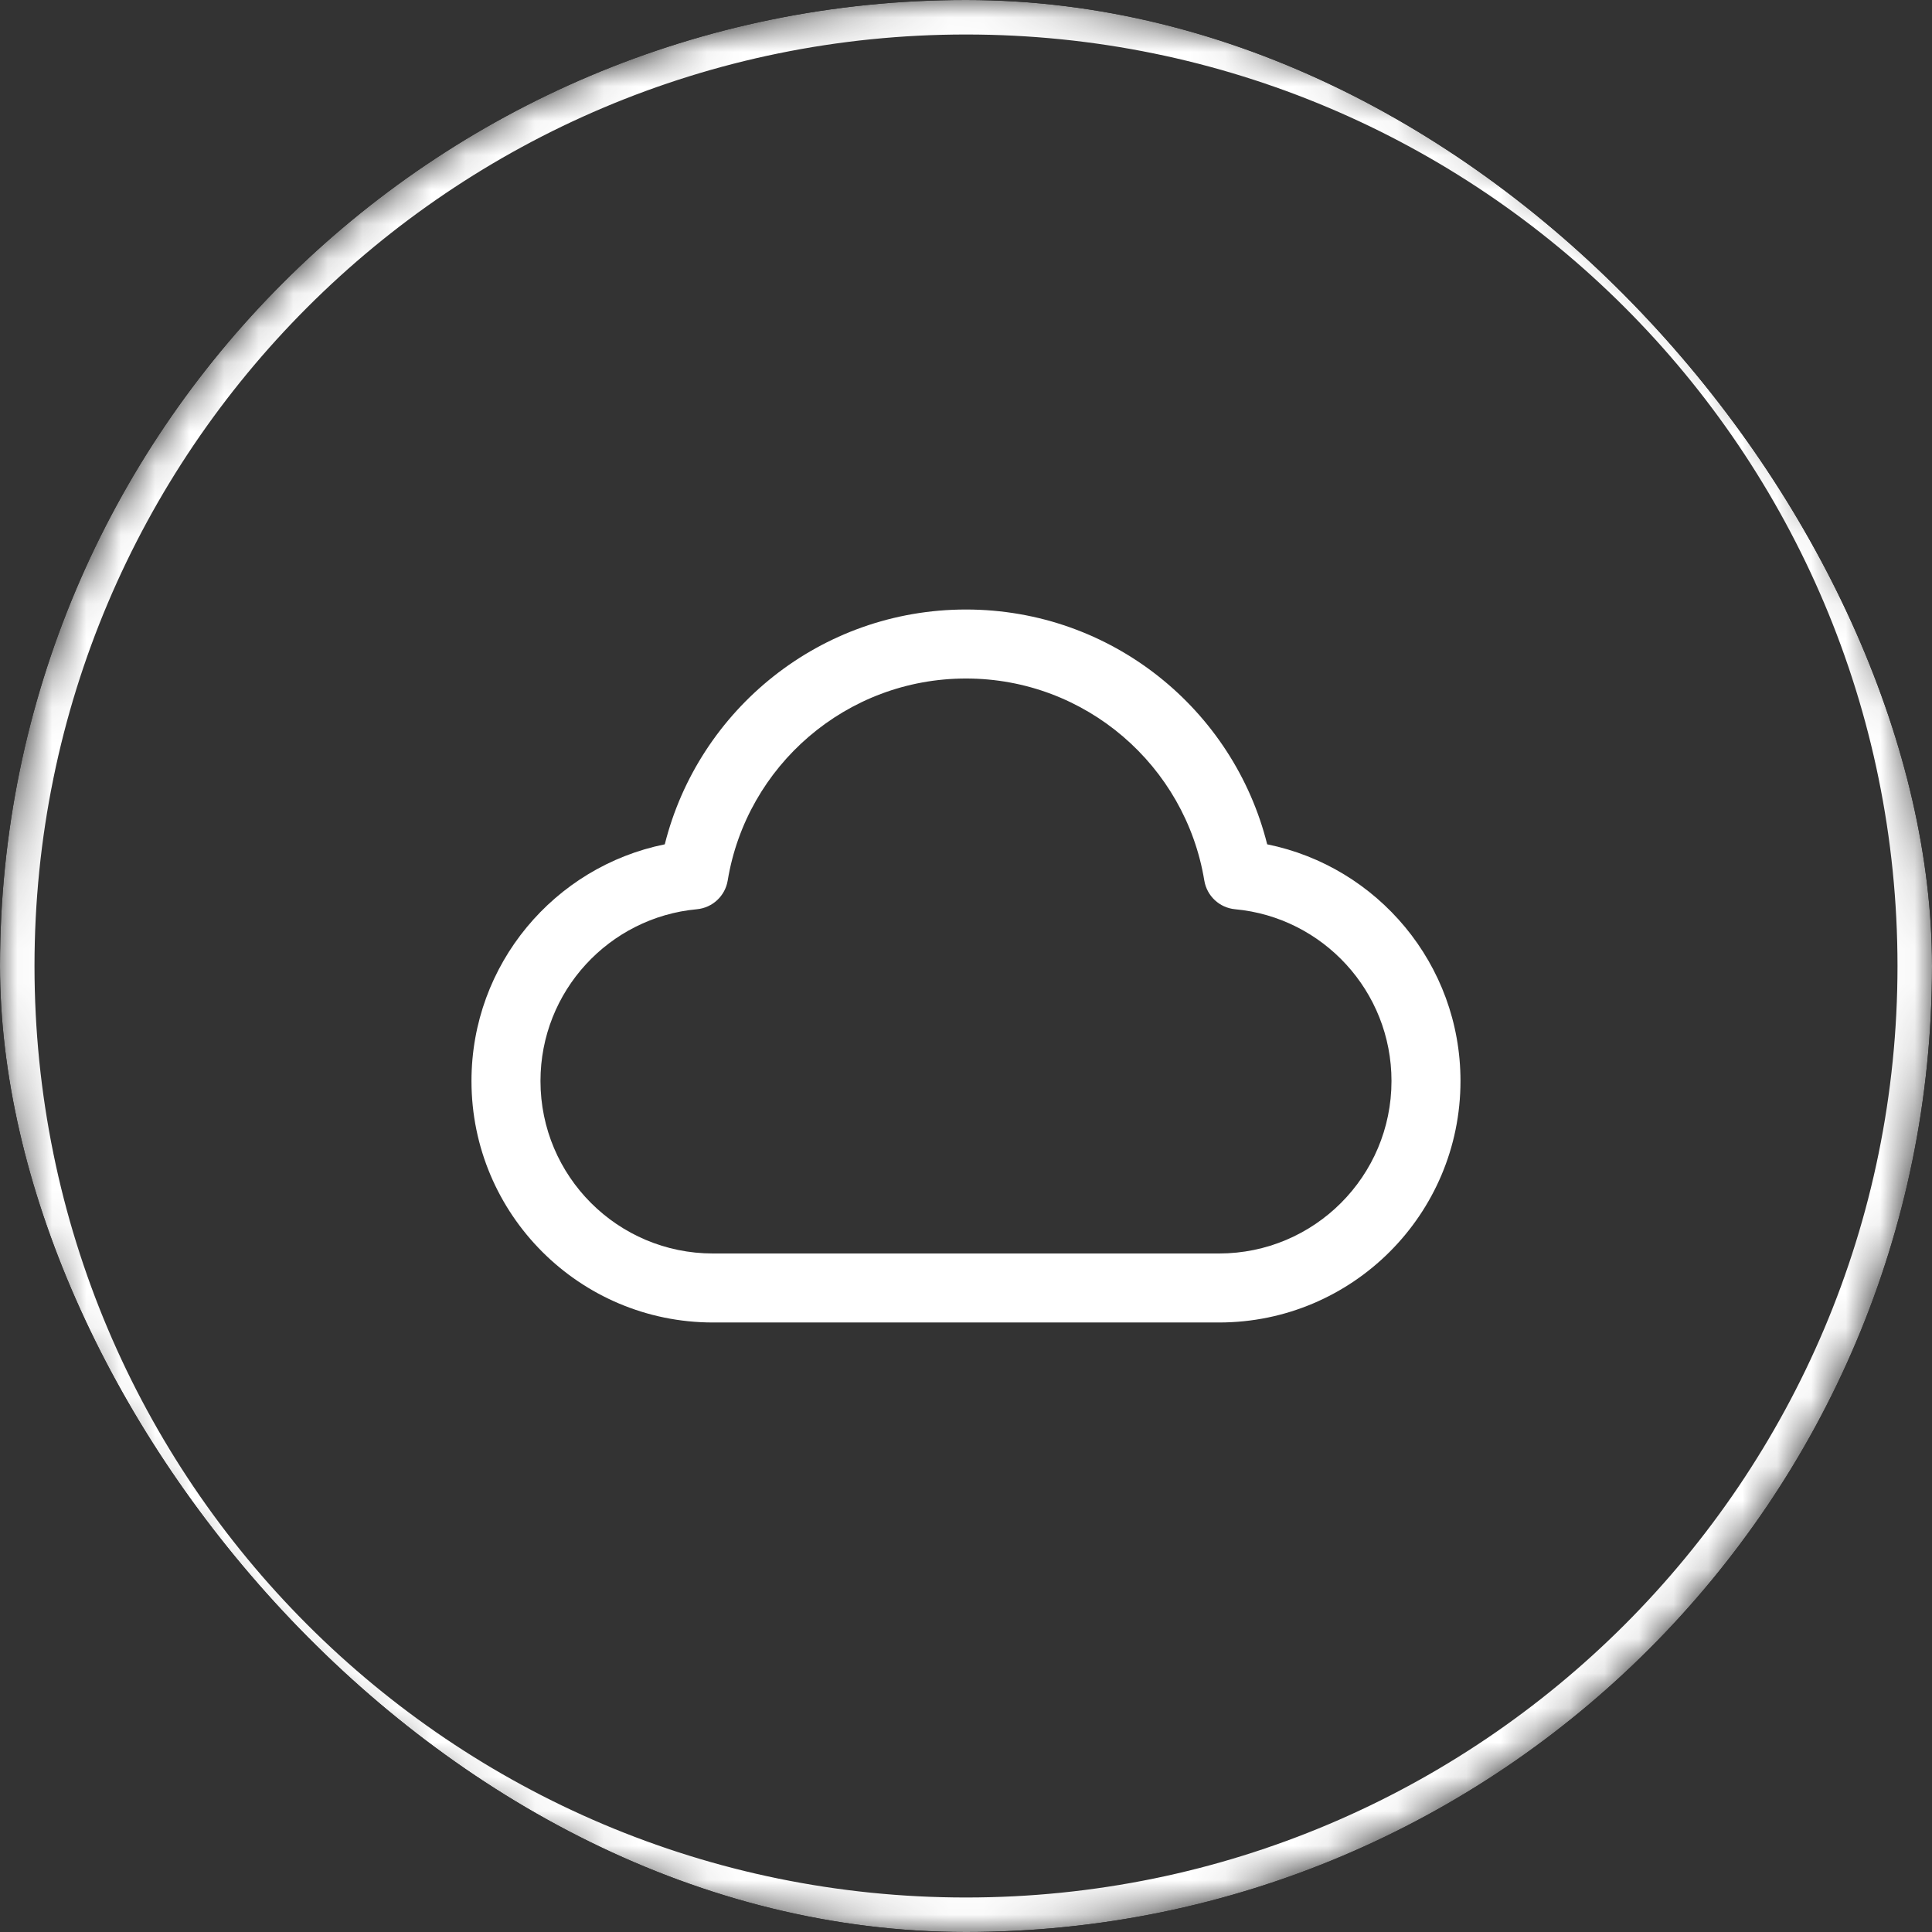<svg width="56" height="56" viewBox="0 0 56 56" fill="none" xmlns="http://www.w3.org/2000/svg">
<rect x="0" y="0" width="56" height="56" fill="#333333" stroke="none"/>
<g clip-path="url(#clip0_960_3810)">
<path fill-rule="evenodd" clip-rule="evenodd" d="M19.269 24.473C20.249 20.563 23.785 17.667 28 17.667C32.214 17.667 35.751 20.563 36.73 24.473C39.927 25.121 42.333 27.946 42.333 31.333C42.333 35.199 39.199 38.333 35.333 38.333H20.666C16.8 38.333 13.666 35.199 13.666 31.333C13.666 27.946 16.072 25.121 19.269 24.473ZM28 19.667C24.524 19.667 21.639 22.201 21.093 25.521C21.019 25.971 20.651 26.313 20.198 26.355C17.657 26.59 15.666 28.73 15.666 31.333C15.666 34.095 17.905 36.333 20.666 36.333H35.333C38.095 36.333 40.333 34.095 40.333 31.333C40.333 28.73 38.343 26.59 35.801 26.355C35.348 26.313 34.981 25.971 34.907 25.521C34.361 22.201 31.475 19.667 28 19.667Z" fill="white"/>
<mask id="path-3-inside-1_960_3810" fill="white">
<path d="M0 28C0 12.536 12.536 0 28 0C43.464 0 56 12.536 56 28C56 43.464 43.464 56 28 56C12.536 56 0 43.464 0 28Z"/>
</mask>
<path d="M28 56V55C13.088 55 1 42.912 1 28H0H-1C-1 44.016 11.984 57 28 57V56ZM56 28H55C55 42.912 42.912 55 28 55V56V57C44.016 57 57 44.016 57 28H56ZM28 0V1C42.912 1 55 13.088 55 28H56H57C57 11.984 44.016 -1 28 -1V0ZM28 0V-1C11.984 -1 -1 11.984 -1 28H0H1C1 13.088 13.088 1 28 1V0Z" fill="white" mask="url(#path-3-inside-1_960_3810)"/>
</g>
<defs>
<clipPath id="clip0_960_3810">
<rect width="56" height="56" rx="28" fill="white"/>
</clipPath>
</defs>
</svg>
